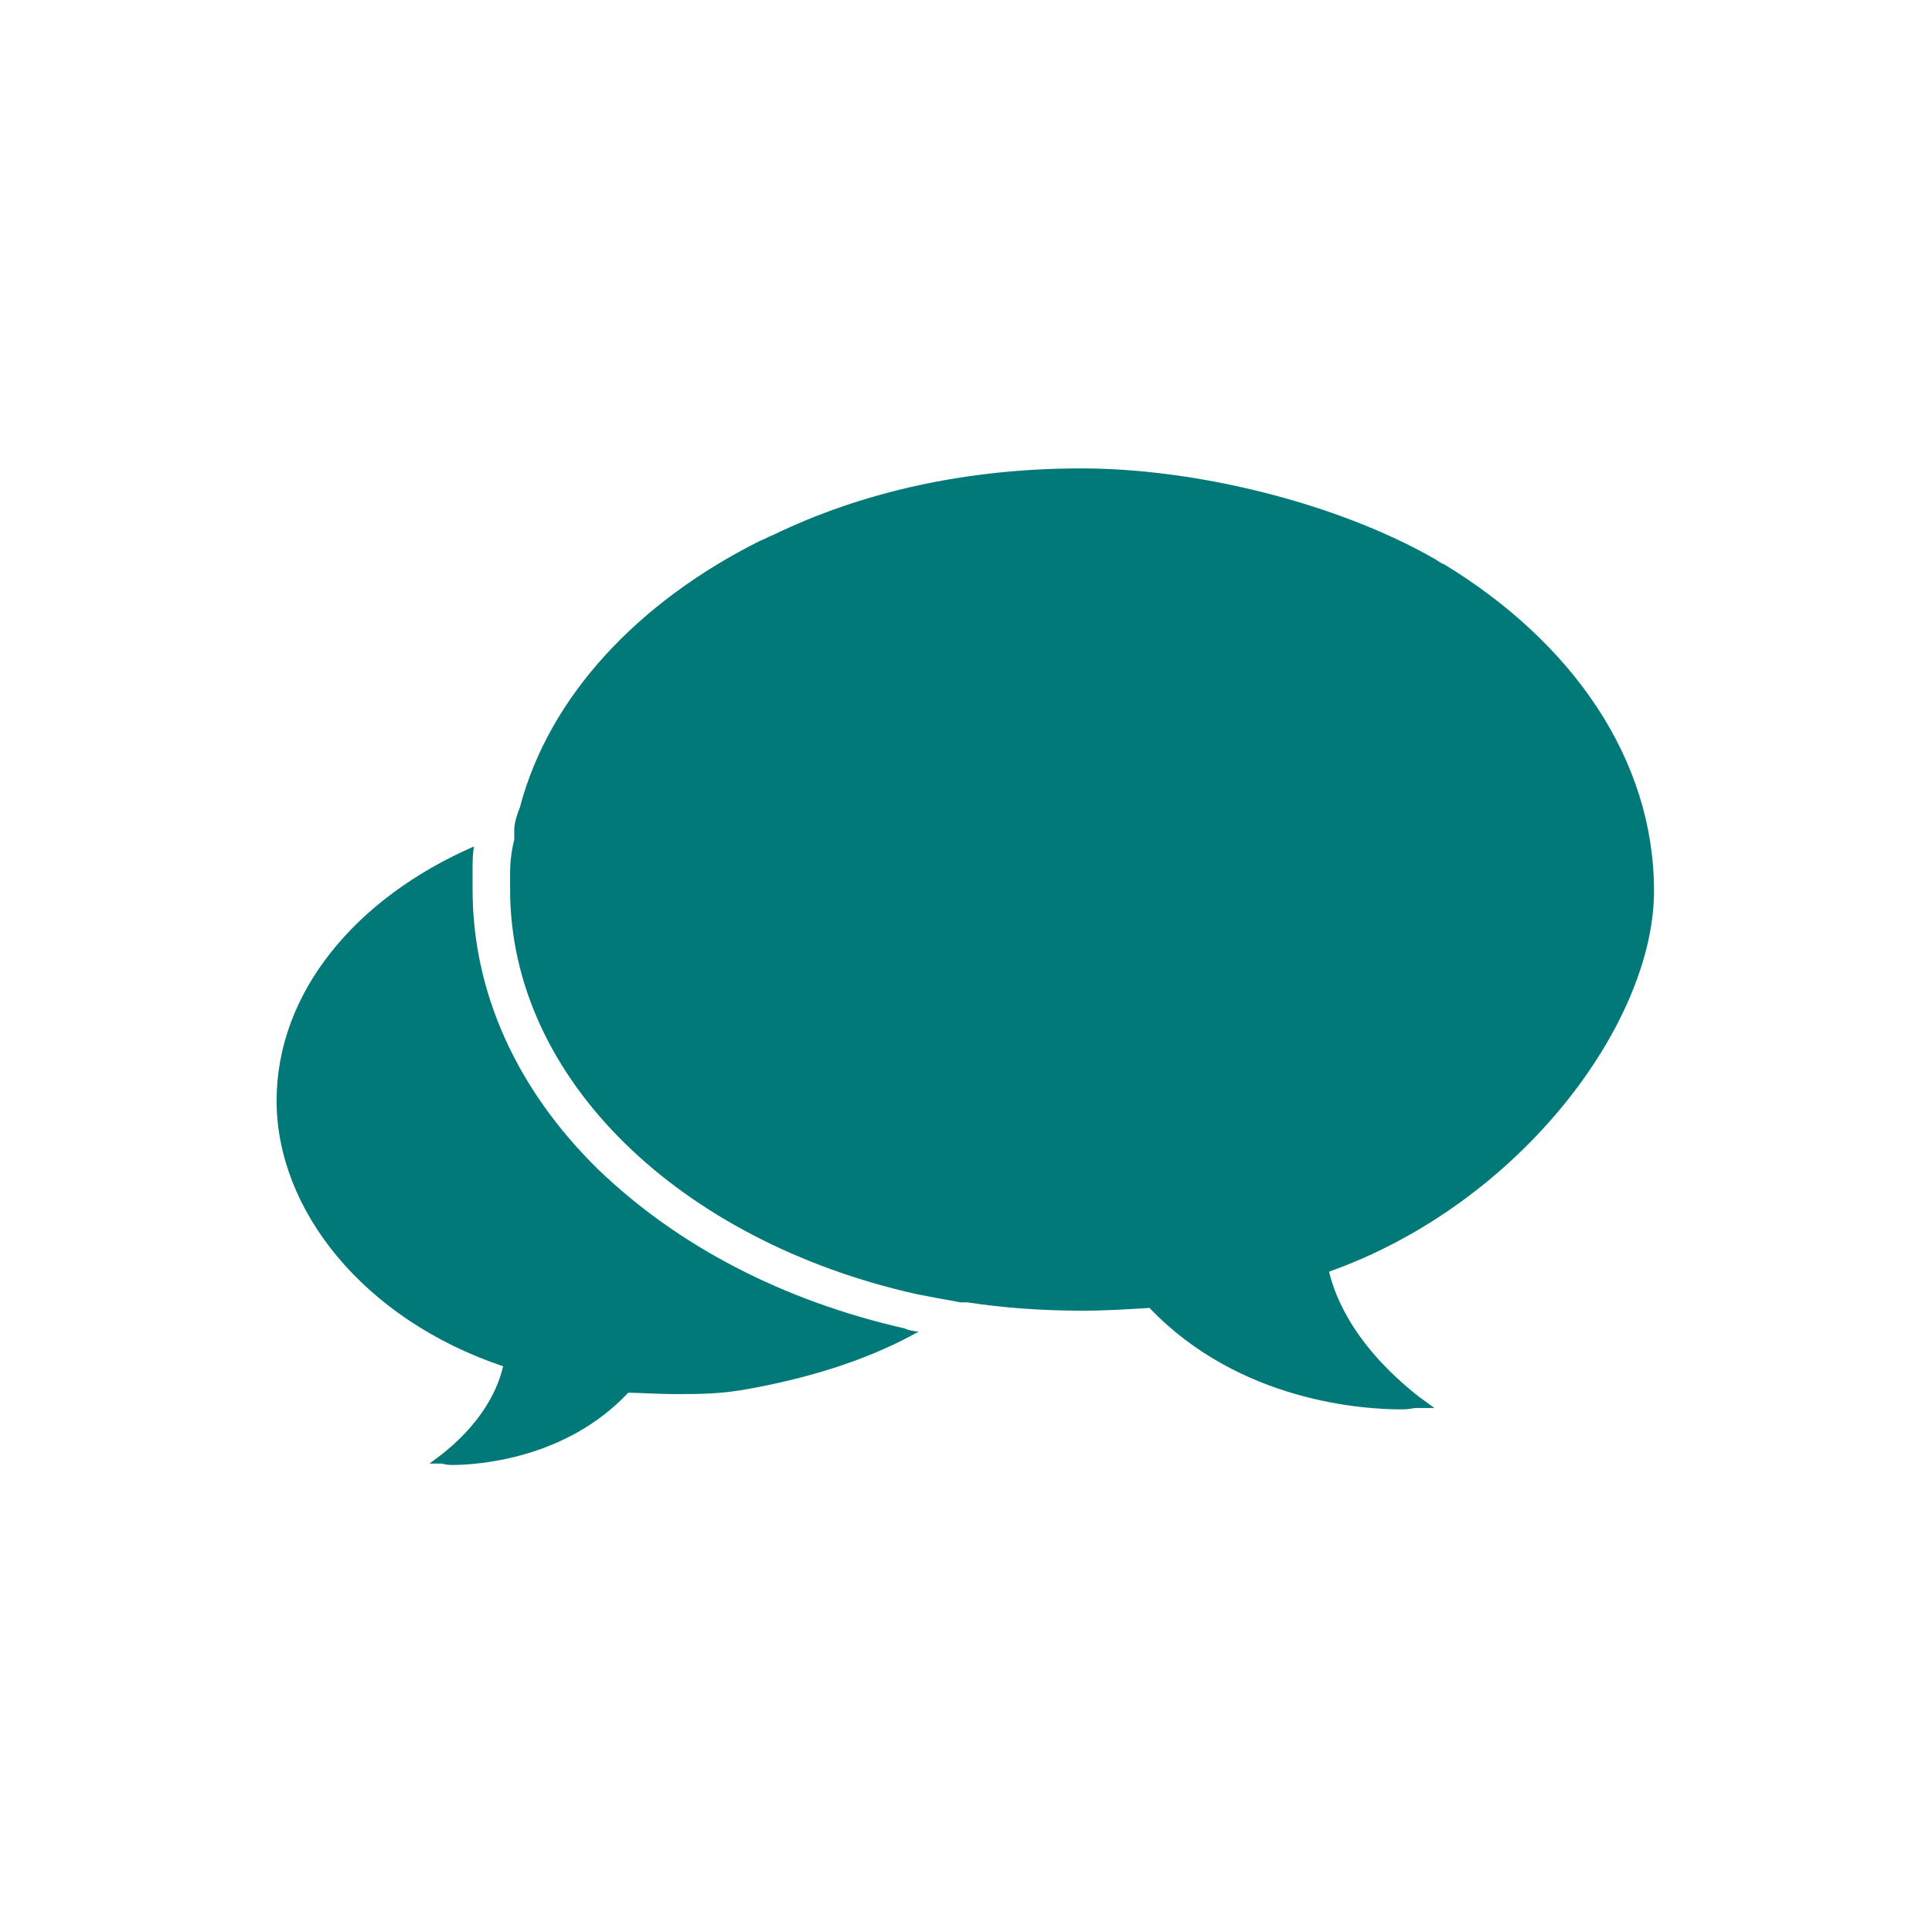 <?xml version="1.0" encoding="UTF-8"?>
<svg id="Layer_1" data-name="Layer 1" xmlns="http://www.w3.org/2000/svg" version="1.1" viewBox="0 0 139 139">
  <defs>
    <style>
      .cls-1 {
        fill: none;
      }

      .cls-1, .cls-2 {
        stroke-width: 0px;
      }

      .cls-2 {
        fill: #017978;
      }
    </style>
  </defs>
  <rect class="cls-1" width="139" height="139"/>
  <path class="cls-1" d="M139,0H0v139h139V0Z"/>
  <path class="cls-2" d="M65.2,95.6c-8.9-2-16.5-6-22.2-11.5-5.9-5.8-9-12.8-9-20.1s0-1,0-1.4c0-.6,0-1.1.1-1.7-8.5,3.7-14.2,10.5-14.2,18.3s6.2,15.7,16.3,19.1c-.2.8-.9,3.6-4.5,6.4l-.8.6h.9c0,0,.3.1.7.1,1.8,0,8.2-.4,12.7-5.2.6,0,2.3.1,3.3.1,1.9,0,3.4,0,5.5-.4,4.9-.9,8.9-2.3,12.1-4.1-.3,0-.7-.1-1-.2h0Z"/>
  <path class="cls-2" d="M95.6,91.4c.3,1.3,1.4,5.1,6.5,9.1l1.1.8h-1.4c0,0-.4.1-1,.1-2.6,0-11.6-.5-18.1-7.3-1.6.1-3.2.2-4.8.2-2.9,0-5.7-.2-8.3-.6-.2,0-.3,0-.5,0-1.1-.2-2.2-.4-3.2-.6-16.9-3.8-29.2-15.4-29.2-29.1s0-.8,0-1.2c0-.8.1-1.6.3-2.4,0-.2,0-.3,0-.5,0,0,0-.1,0-.2,0-.5.2-1.1.4-1.6,2.1-8,8.5-14.8,17.3-19.2.3-.1.6-.3.9-.4,6.4-3.1,13.9-4.8,22.2-4.8s18.4,2.5,25.4,6.5c.2.1.4.3.7.4,9.2,5.6,15.1,14,15.1,23.5s-9.6,22.5-23.4,27.4h0Z"/>
</svg>